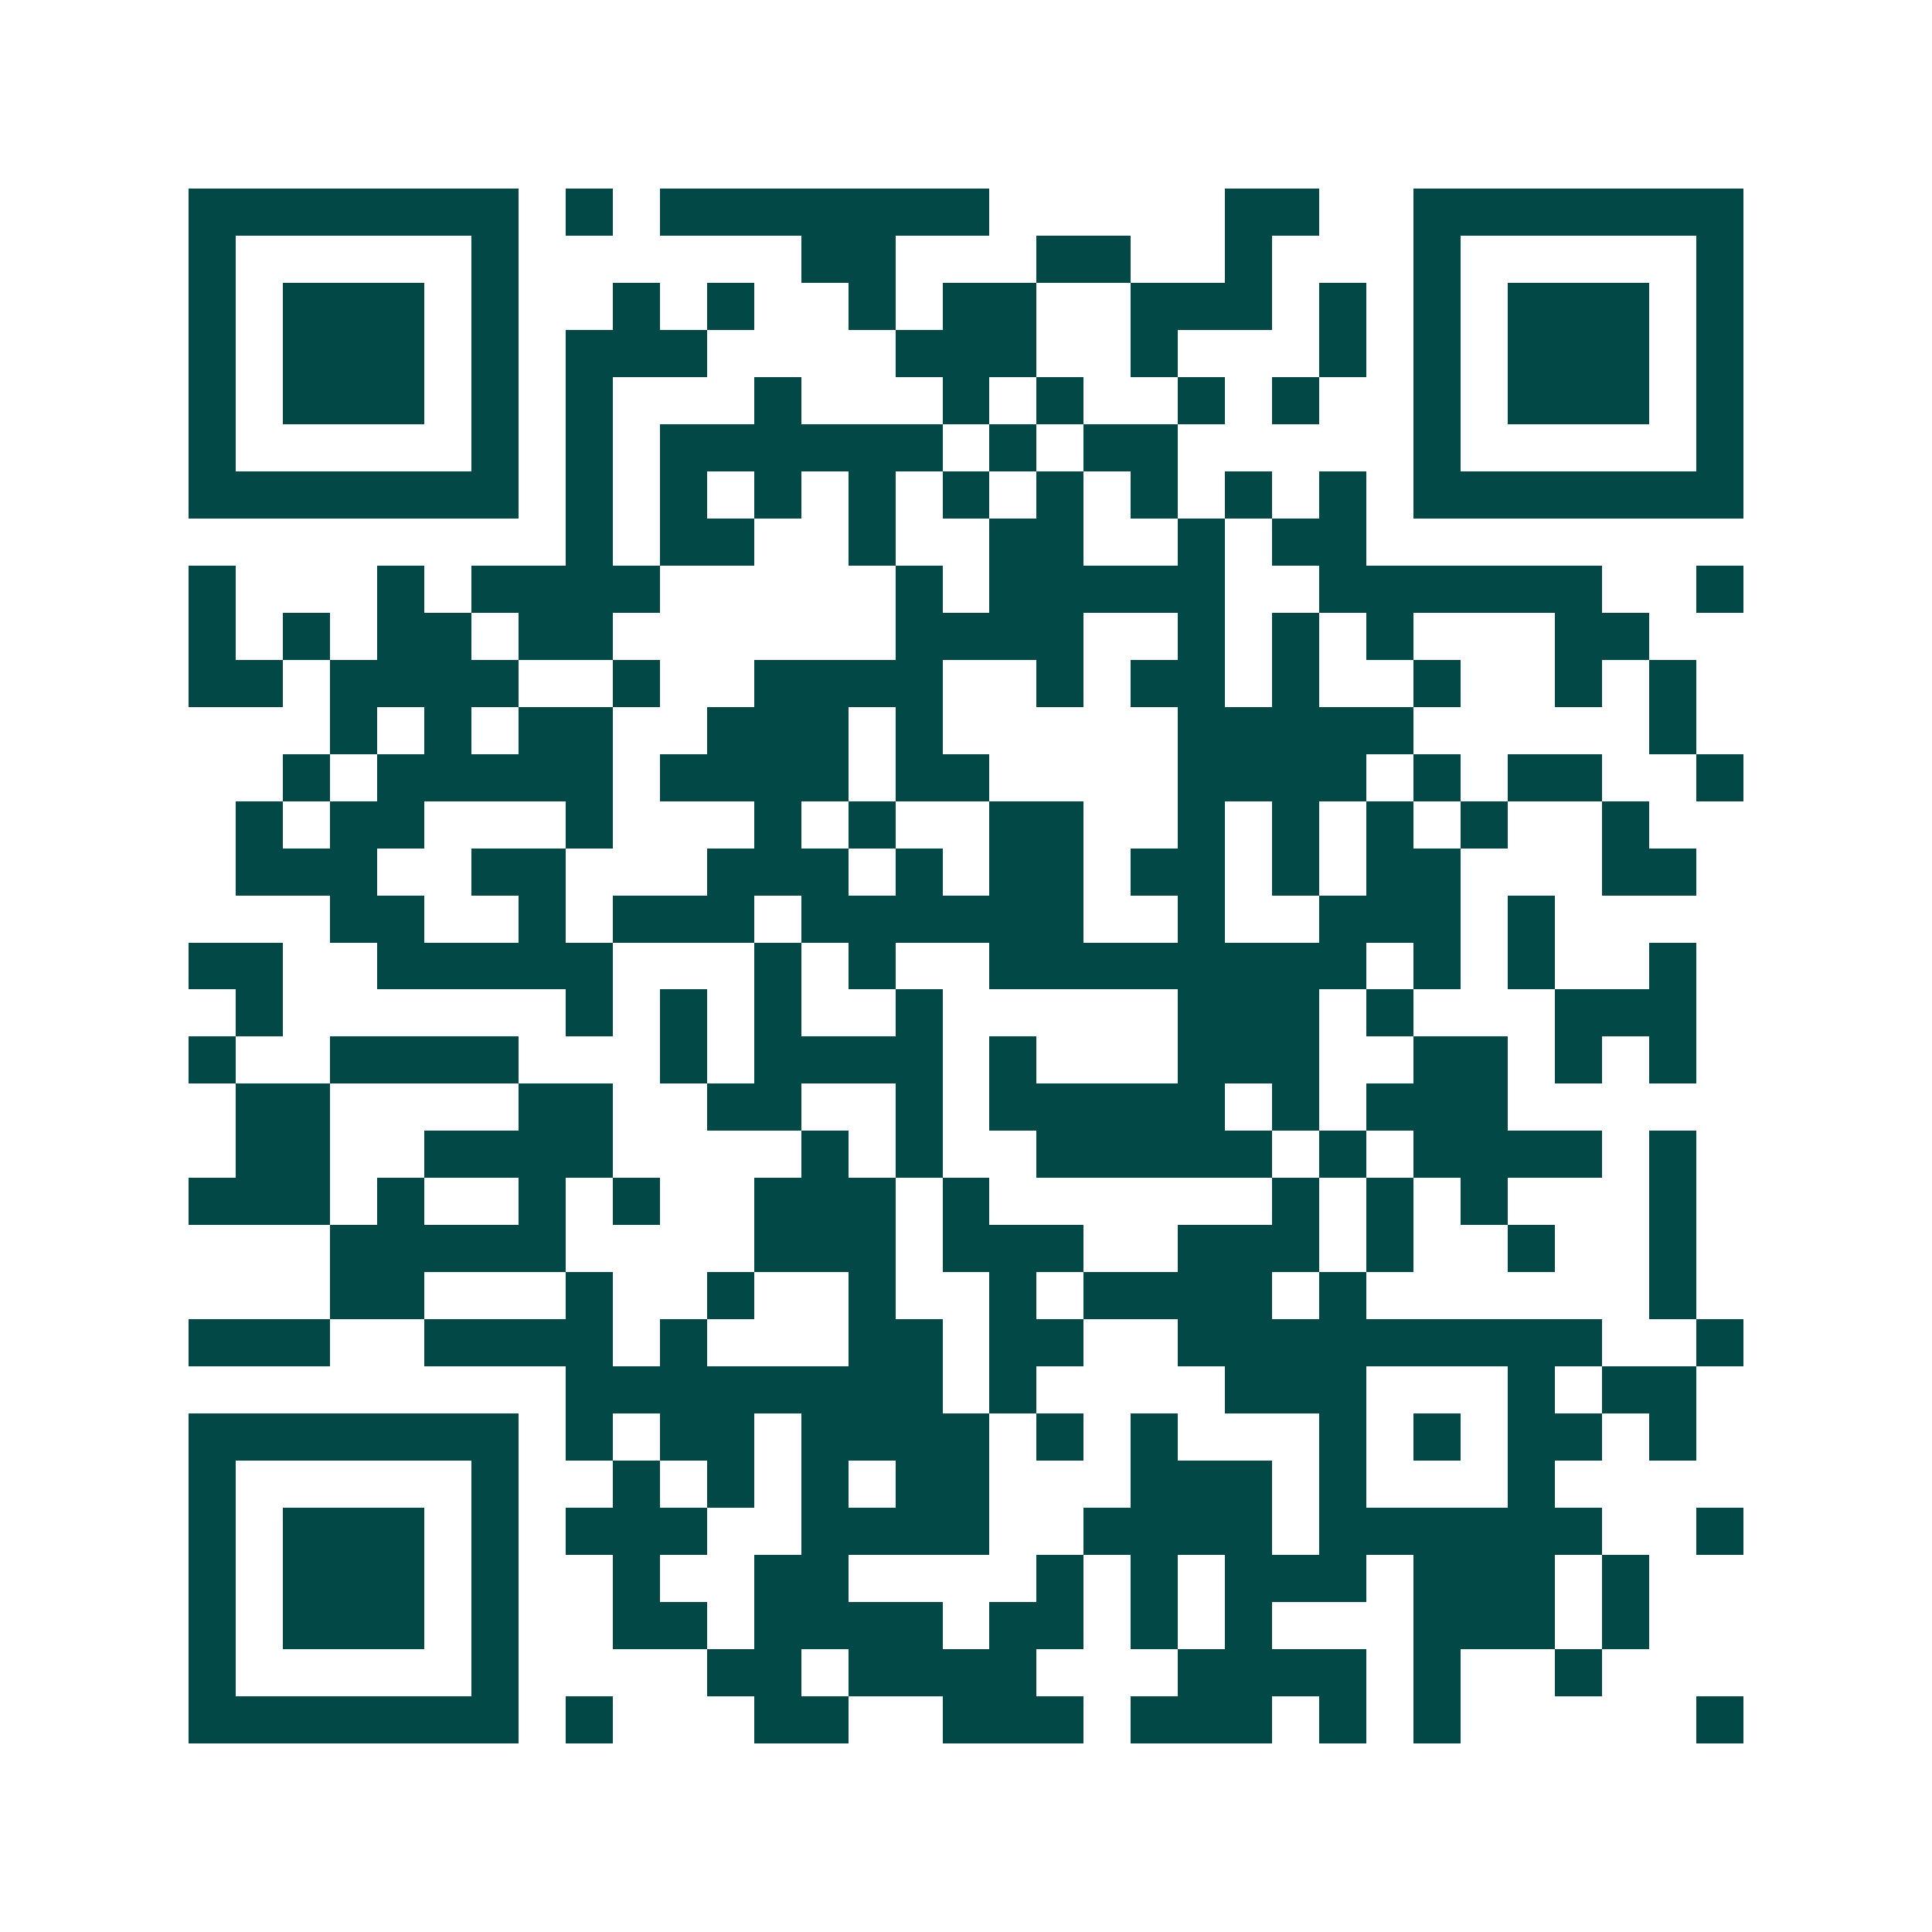 <svg xmlns="http://www.w3.org/2000/svg" width="200" height="200" viewBox="0 0 41 41" shape-rendering="crispEdges"><path fill="#ffffff" d="M0 0h41v41H0z"/><path stroke="#014847" d="M4 4.5h7m1 0h1m1 0h7m5 0h2m2 0h7M4 5.5h1m5 0h1m6 0h2m3 0h2m2 0h1m3 0h1m5 0h1M4 6.5h1m1 0h3m1 0h1m2 0h1m1 0h1m2 0h1m1 0h2m2 0h3m1 0h1m1 0h1m1 0h3m1 0h1M4 7.5h1m1 0h3m1 0h1m1 0h3m4 0h3m2 0h1m3 0h1m1 0h1m1 0h3m1 0h1M4 8.5h1m1 0h3m1 0h1m1 0h1m3 0h1m3 0h1m1 0h1m2 0h1m1 0h1m2 0h1m1 0h3m1 0h1M4 9.5h1m5 0h1m1 0h1m1 0h6m1 0h1m1 0h2m5 0h1m5 0h1M4 10.5h7m1 0h1m1 0h1m1 0h1m1 0h1m1 0h1m1 0h1m1 0h1m1 0h1m1 0h1m1 0h7M12 11.5h1m1 0h2m2 0h1m2 0h2m2 0h1m1 0h2M4 12.5h1m3 0h1m1 0h4m5 0h1m1 0h5m2 0h6m2 0h1M4 13.5h1m1 0h1m1 0h2m1 0h2m6 0h4m2 0h1m1 0h1m1 0h1m3 0h2M4 14.5h2m1 0h4m2 0h1m2 0h4m2 0h1m1 0h2m1 0h1m2 0h1m2 0h1m1 0h1M7 15.5h1m1 0h1m1 0h2m2 0h3m1 0h1m5 0h5m5 0h1M6 16.5h1m1 0h5m1 0h4m1 0h2m4 0h4m1 0h1m1 0h2m2 0h1M5 17.5h1m1 0h2m3 0h1m3 0h1m1 0h1m2 0h2m2 0h1m1 0h1m1 0h1m1 0h1m2 0h1M5 18.5h3m2 0h2m3 0h3m1 0h1m1 0h2m1 0h2m1 0h1m1 0h2m3 0h2M7 19.5h2m2 0h1m1 0h3m1 0h6m2 0h1m2 0h3m1 0h1M4 20.5h2m2 0h5m3 0h1m1 0h1m2 0h8m1 0h1m1 0h1m2 0h1M5 21.5h1m6 0h1m1 0h1m1 0h1m2 0h1m5 0h3m1 0h1m3 0h3M4 22.5h1m2 0h4m3 0h1m1 0h4m1 0h1m3 0h3m2 0h2m1 0h1m1 0h1M5 23.5h2m4 0h2m2 0h2m2 0h1m1 0h5m1 0h1m1 0h3M5 24.5h2m2 0h4m4 0h1m1 0h1m2 0h5m1 0h1m1 0h4m1 0h1M4 25.5h3m1 0h1m2 0h1m1 0h1m2 0h3m1 0h1m6 0h1m1 0h1m1 0h1m3 0h1M7 26.5h5m4 0h3m1 0h3m2 0h3m1 0h1m2 0h1m2 0h1M7 27.5h2m3 0h1m2 0h1m2 0h1m2 0h1m1 0h4m1 0h1m6 0h1M4 28.5h3m2 0h4m1 0h1m3 0h2m1 0h2m2 0h9m2 0h1M12 29.5h8m1 0h1m4 0h3m3 0h1m1 0h2M4 30.5h7m1 0h1m1 0h2m1 0h4m1 0h1m1 0h1m3 0h1m1 0h1m1 0h2m1 0h1M4 31.5h1m5 0h1m2 0h1m1 0h1m1 0h1m1 0h2m3 0h3m1 0h1m3 0h1M4 32.5h1m1 0h3m1 0h1m1 0h3m2 0h4m2 0h4m1 0h6m2 0h1M4 33.5h1m1 0h3m1 0h1m2 0h1m2 0h2m4 0h1m1 0h1m1 0h3m1 0h3m1 0h1M4 34.5h1m1 0h3m1 0h1m2 0h2m1 0h4m1 0h2m1 0h1m1 0h1m3 0h3m1 0h1M4 35.5h1m5 0h1m4 0h2m1 0h4m3 0h4m1 0h1m2 0h1M4 36.5h7m1 0h1m3 0h2m2 0h3m1 0h3m1 0h1m1 0h1m5 0h1"/></svg>
